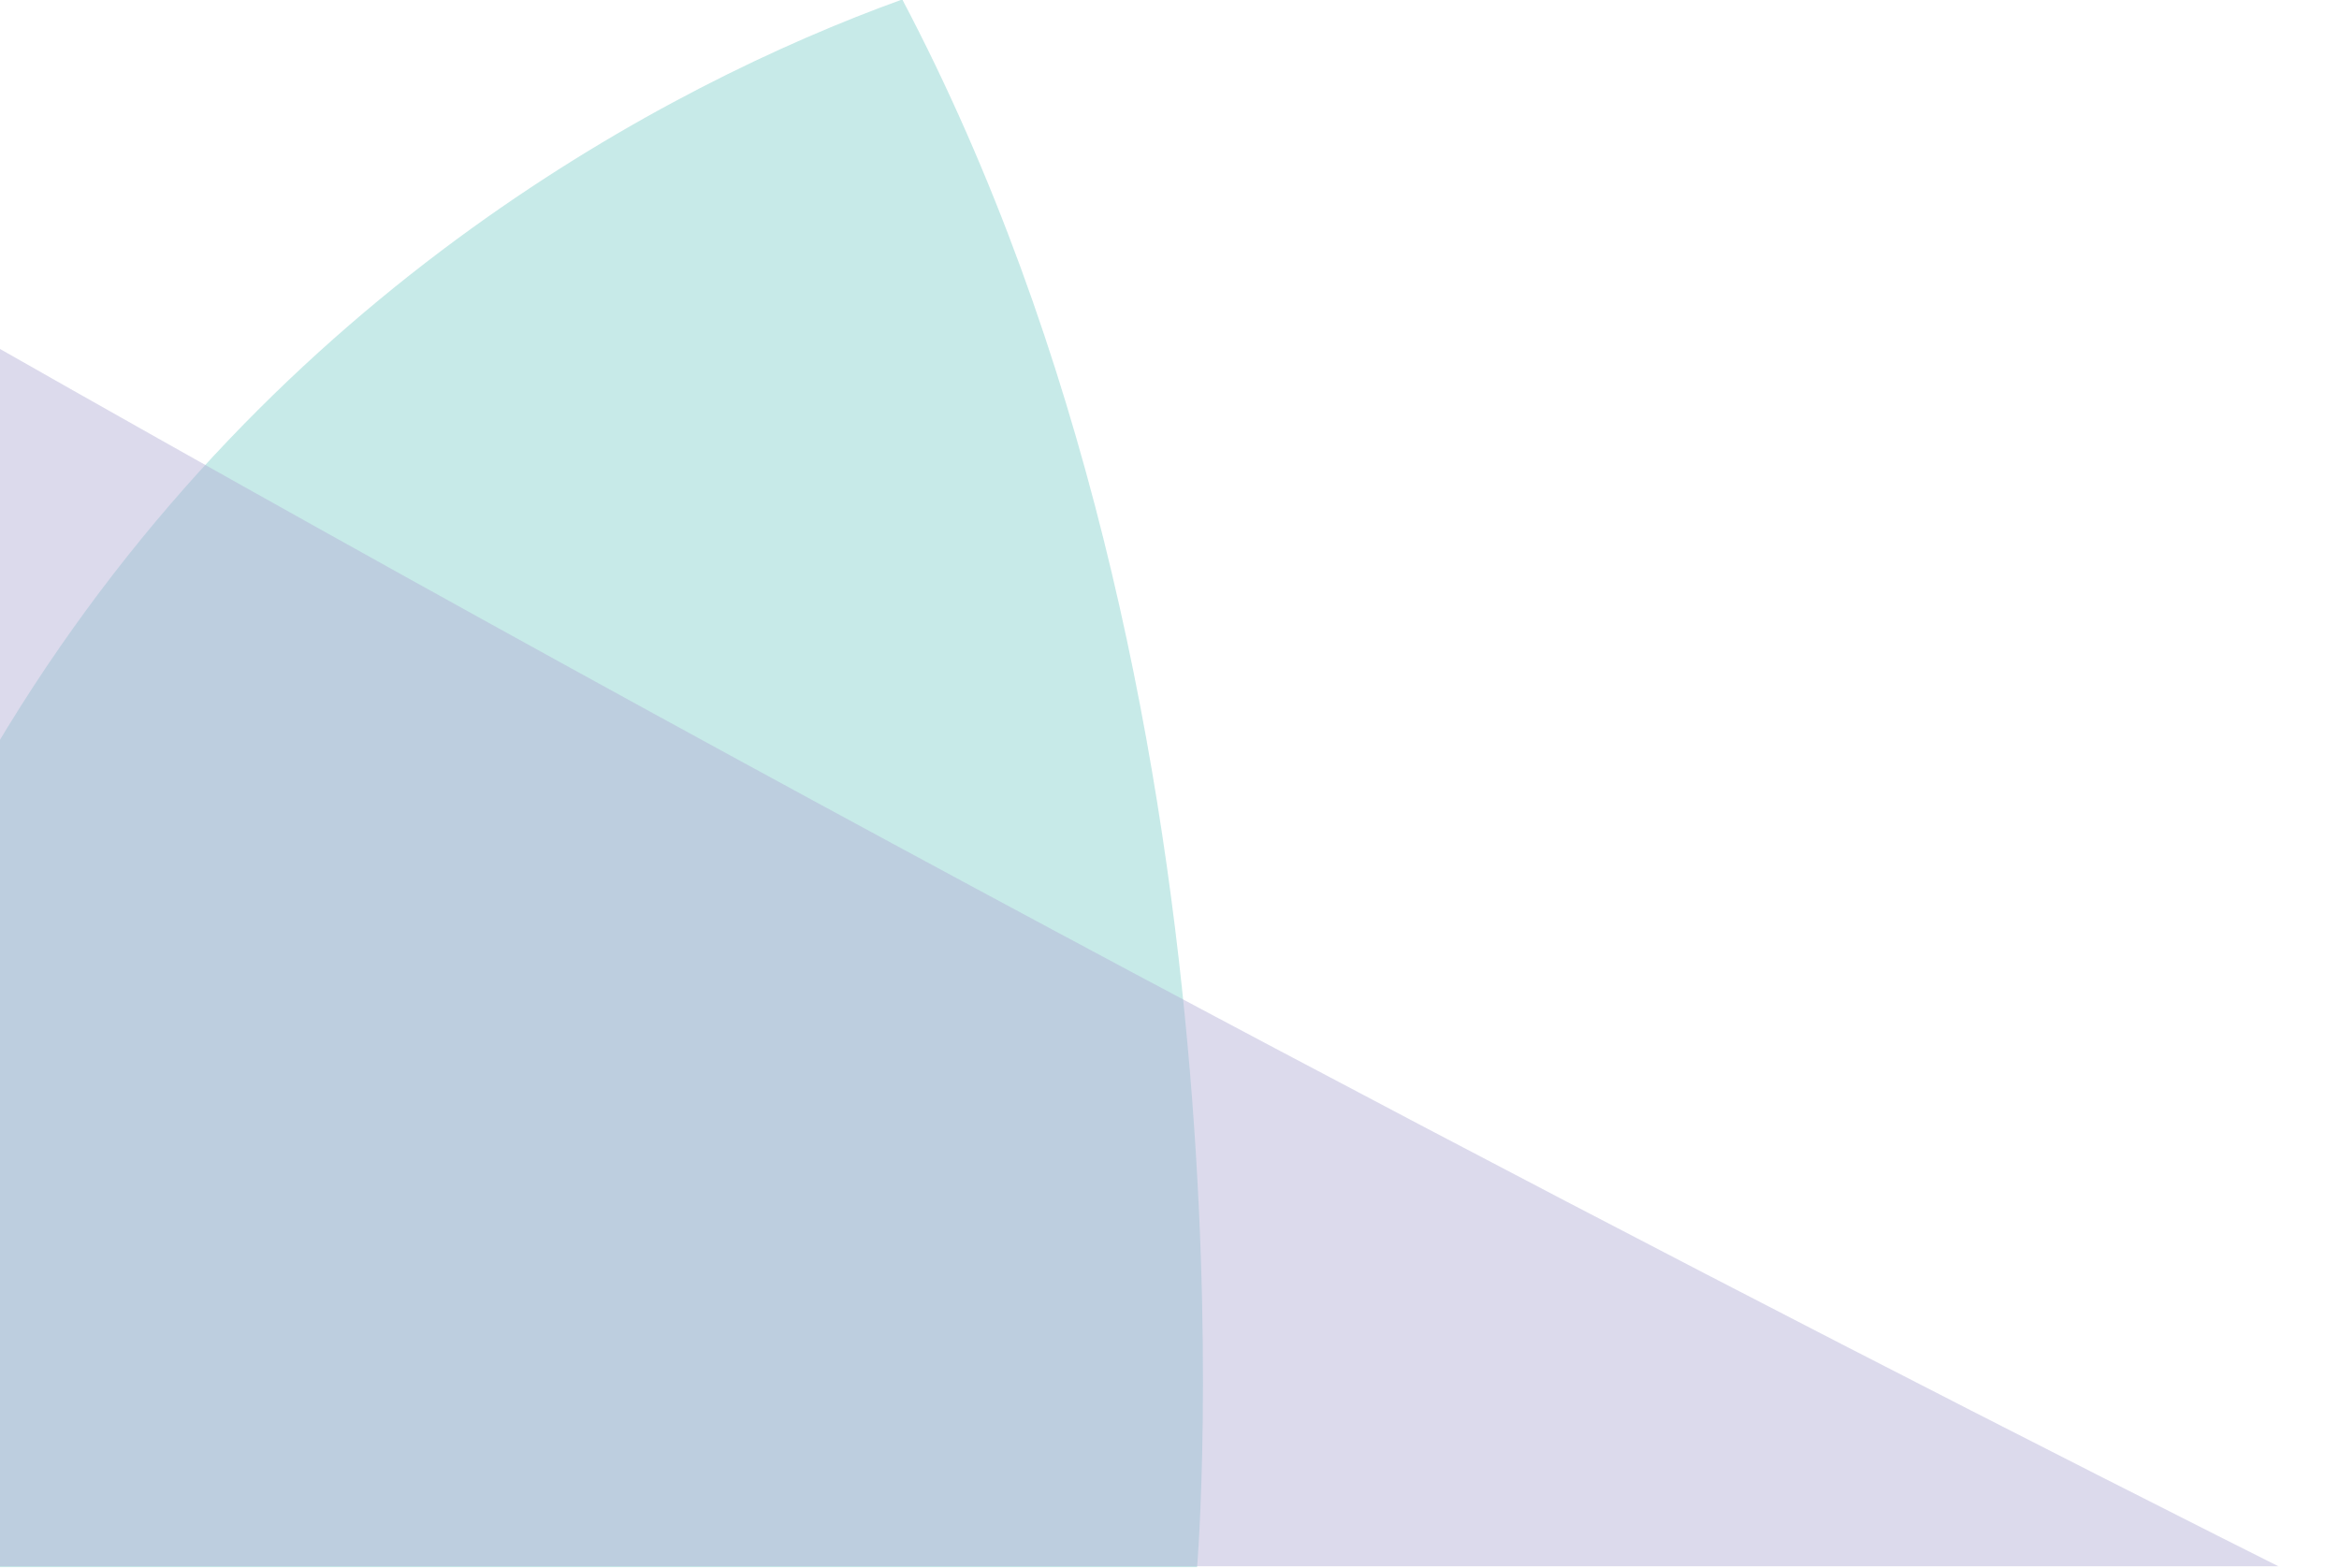 <svg xmlns="http://www.w3.org/2000/svg" xmlns:xlink="http://www.w3.org/1999/xlink" width="1338" height="897" viewBox="0 0 1338 897">
  <defs>
    <clipPath id="clip-path">
      <rect id="Rectangle_1050" data-name="Rectangle 1050" width="1338" height="897" transform="translate(0 183)" fill="#fff" stroke="#707070" stroke-width="1"/>
    </clipPath>
    <clipPath id="clip-path-2">
      <rect id="Rectangle_1047" data-name="Rectangle 1047" width="1338" height="734" transform="translate(0.099 0)" fill="#b0acd5"/>
    </clipPath>
  </defs>
  <g id="Mask_Group_2" data-name="Mask Group 2" transform="translate(0 -183)" clip-path="url(#clip-path)">
    <g id="Group_5874" data-name="Group 5874">
      <path id="Path_2784" data-name="Path 2784" d="M808.54,294.775c89-64.177,176.679-105.814,246.384-130.981,210.363,399.365,168.641,896.8,168.641,896.8H386.814C428.613,665.331,621.305,429.875,808.54,294.775Z" transform="translate(-538.783 18.891)" fill="#80ceca" fill-rule="evenodd" opacity="0.445"/>
      <g id="Group_5873" data-name="Group 5873" transform="translate(76.949 168.974)" opacity="0.445">
        <g id="Group_5872" data-name="Group 5872" transform="translate(-77.047 176.026)" clip-path="url(#clip-path-2)">
          <path id="Path_2766" data-name="Path 2766" d="M-139.814,176.69h0C907.093,778.313,1821.018,1202.632,1821.018,1202.632l-1300.48,348.68S-29.238,1241.3-480.835,494.745C-606.1,287.653-723.78,47.07-820.088-229.941-592.321-87.918-363.049,48.4-139.814,176.69Z" transform="translate(35.351 -198.807)" fill="#b0acd5" fill-rule="evenodd"/>
        </g>
      </g>
    </g>
  </g>
</svg>
